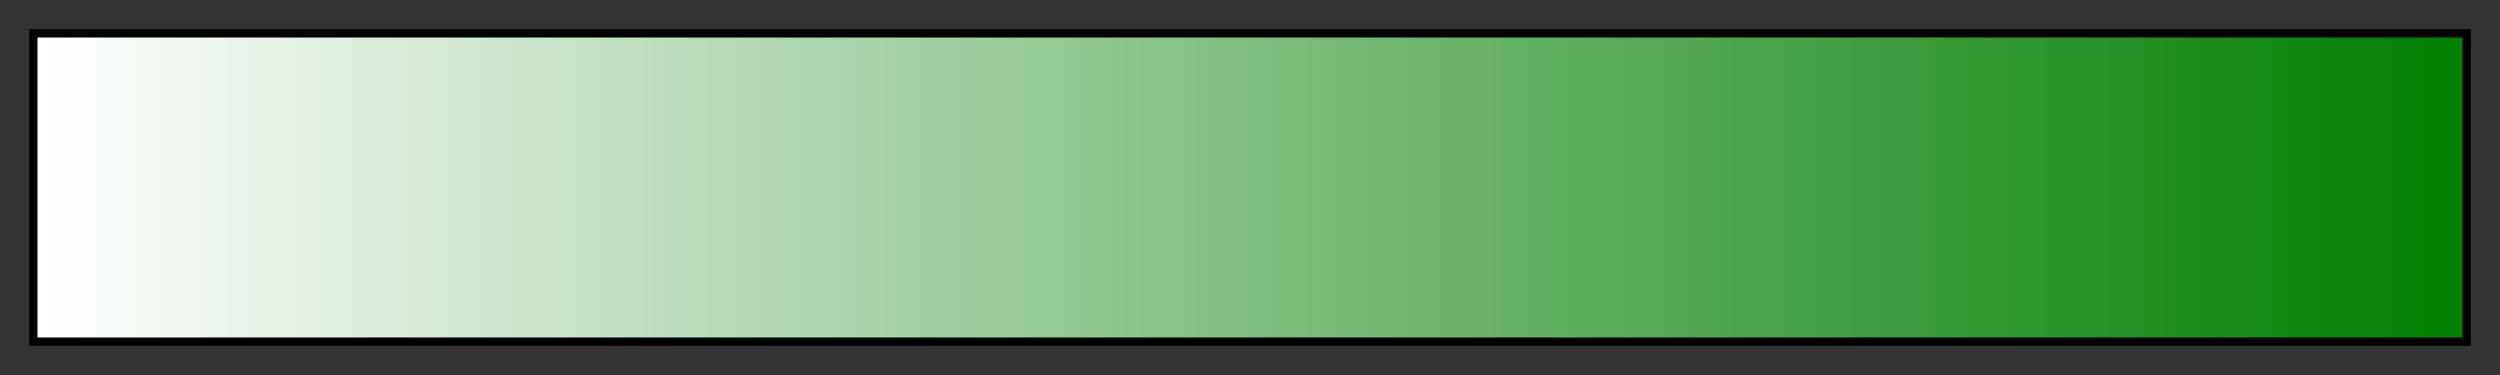 <svg height="45" viewBox="0 0 300 45" width="300" xmlns="http://www.w3.org/2000/svg" xmlns:xlink="http://www.w3.org/1999/xlink"><rect x="0" y="0" width="300" height="45" fill="#333333" stroke="none"/><linearGradient id="a" gradientUnits="objectBoundingBox" spreadMethod="pad" x1="0%" x2="100%" y1="0%" y2="0%"><stop offset="0" stop-color="#fff"/><stop offset=".053" stop-color="#f1f8f1"/><stop offset=".105" stop-color="#e4f1e4"/><stop offset=".158" stop-color="#d6ead6"/><stop offset=".21" stop-color="#c9e4c9"/><stop offset=".263" stop-color="#bdb"/><stop offset=".316" stop-color="#aed6ae"/><stop offset=".368" stop-color="#a1cfa1"/><stop offset=".421" stop-color="#93c993"/><stop offset=".474" stop-color="#86c286"/><stop offset=".526" stop-color="#78bb78"/><stop offset=".579" stop-color="#6bb46b"/><stop offset=".632" stop-color="#5dae5d"/><stop offset=".684" stop-color="#50a750"/><stop offset=".737" stop-color="#43a043"/><stop offset=".789" stop-color="#359935"/><stop offset=".842" stop-color="#289328"/><stop offset=".895" stop-color="#1a8c1a"/><stop offset=".947" stop-color="#0d850d"/><stop offset="1" stop-color="#007f00"/></linearGradient><path d="m4 4h292v37h-292z" fill="url(#a)" stroke="#000"/></svg>